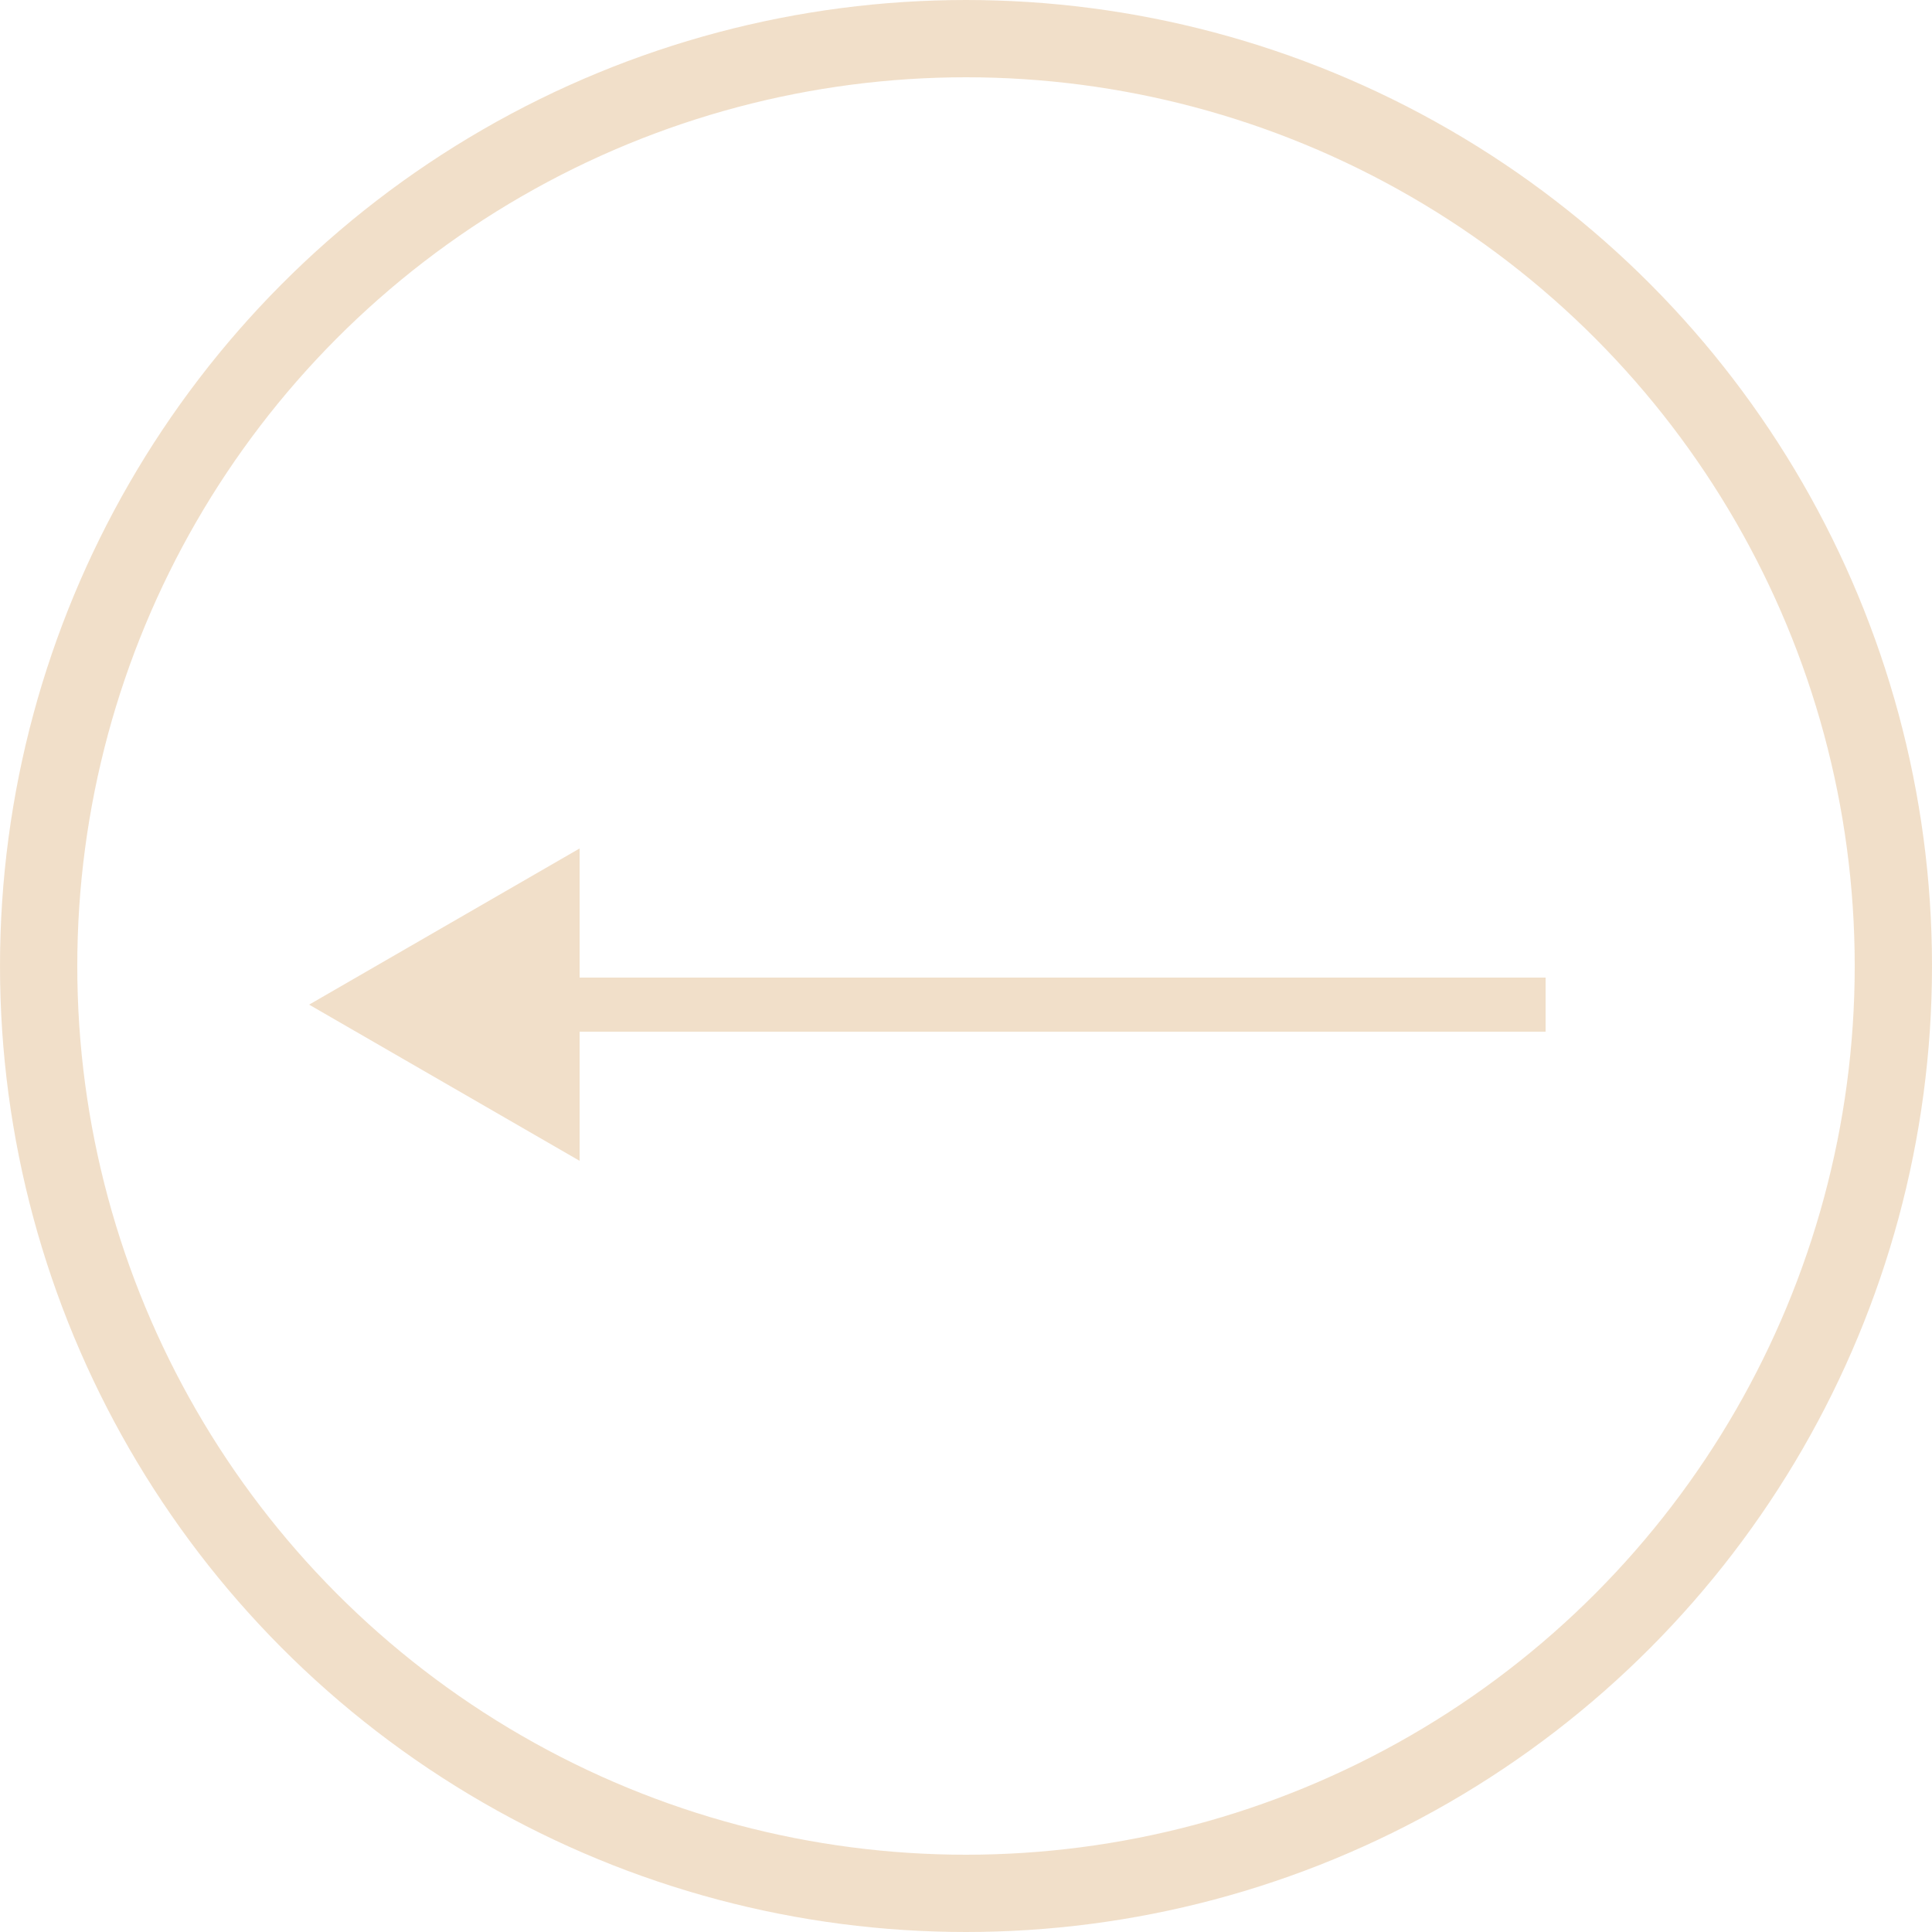 <svg width="25" height="25" viewBox="0 0 25 25" fill="none" xmlns="http://www.w3.org/2000/svg">
<circle cx="12.5" cy="12.5" r="12" stroke="#E5C195" stroke-opacity="0.5"/>
<path d="M4 13L7.5 15.021L7.5 10.979L4 13ZM20 12.65L7.15 12.65L7.15 13.35L20 13.35L20 12.65Z" fill="#E5C195" fill-opacity="0.5"/>
</svg>
